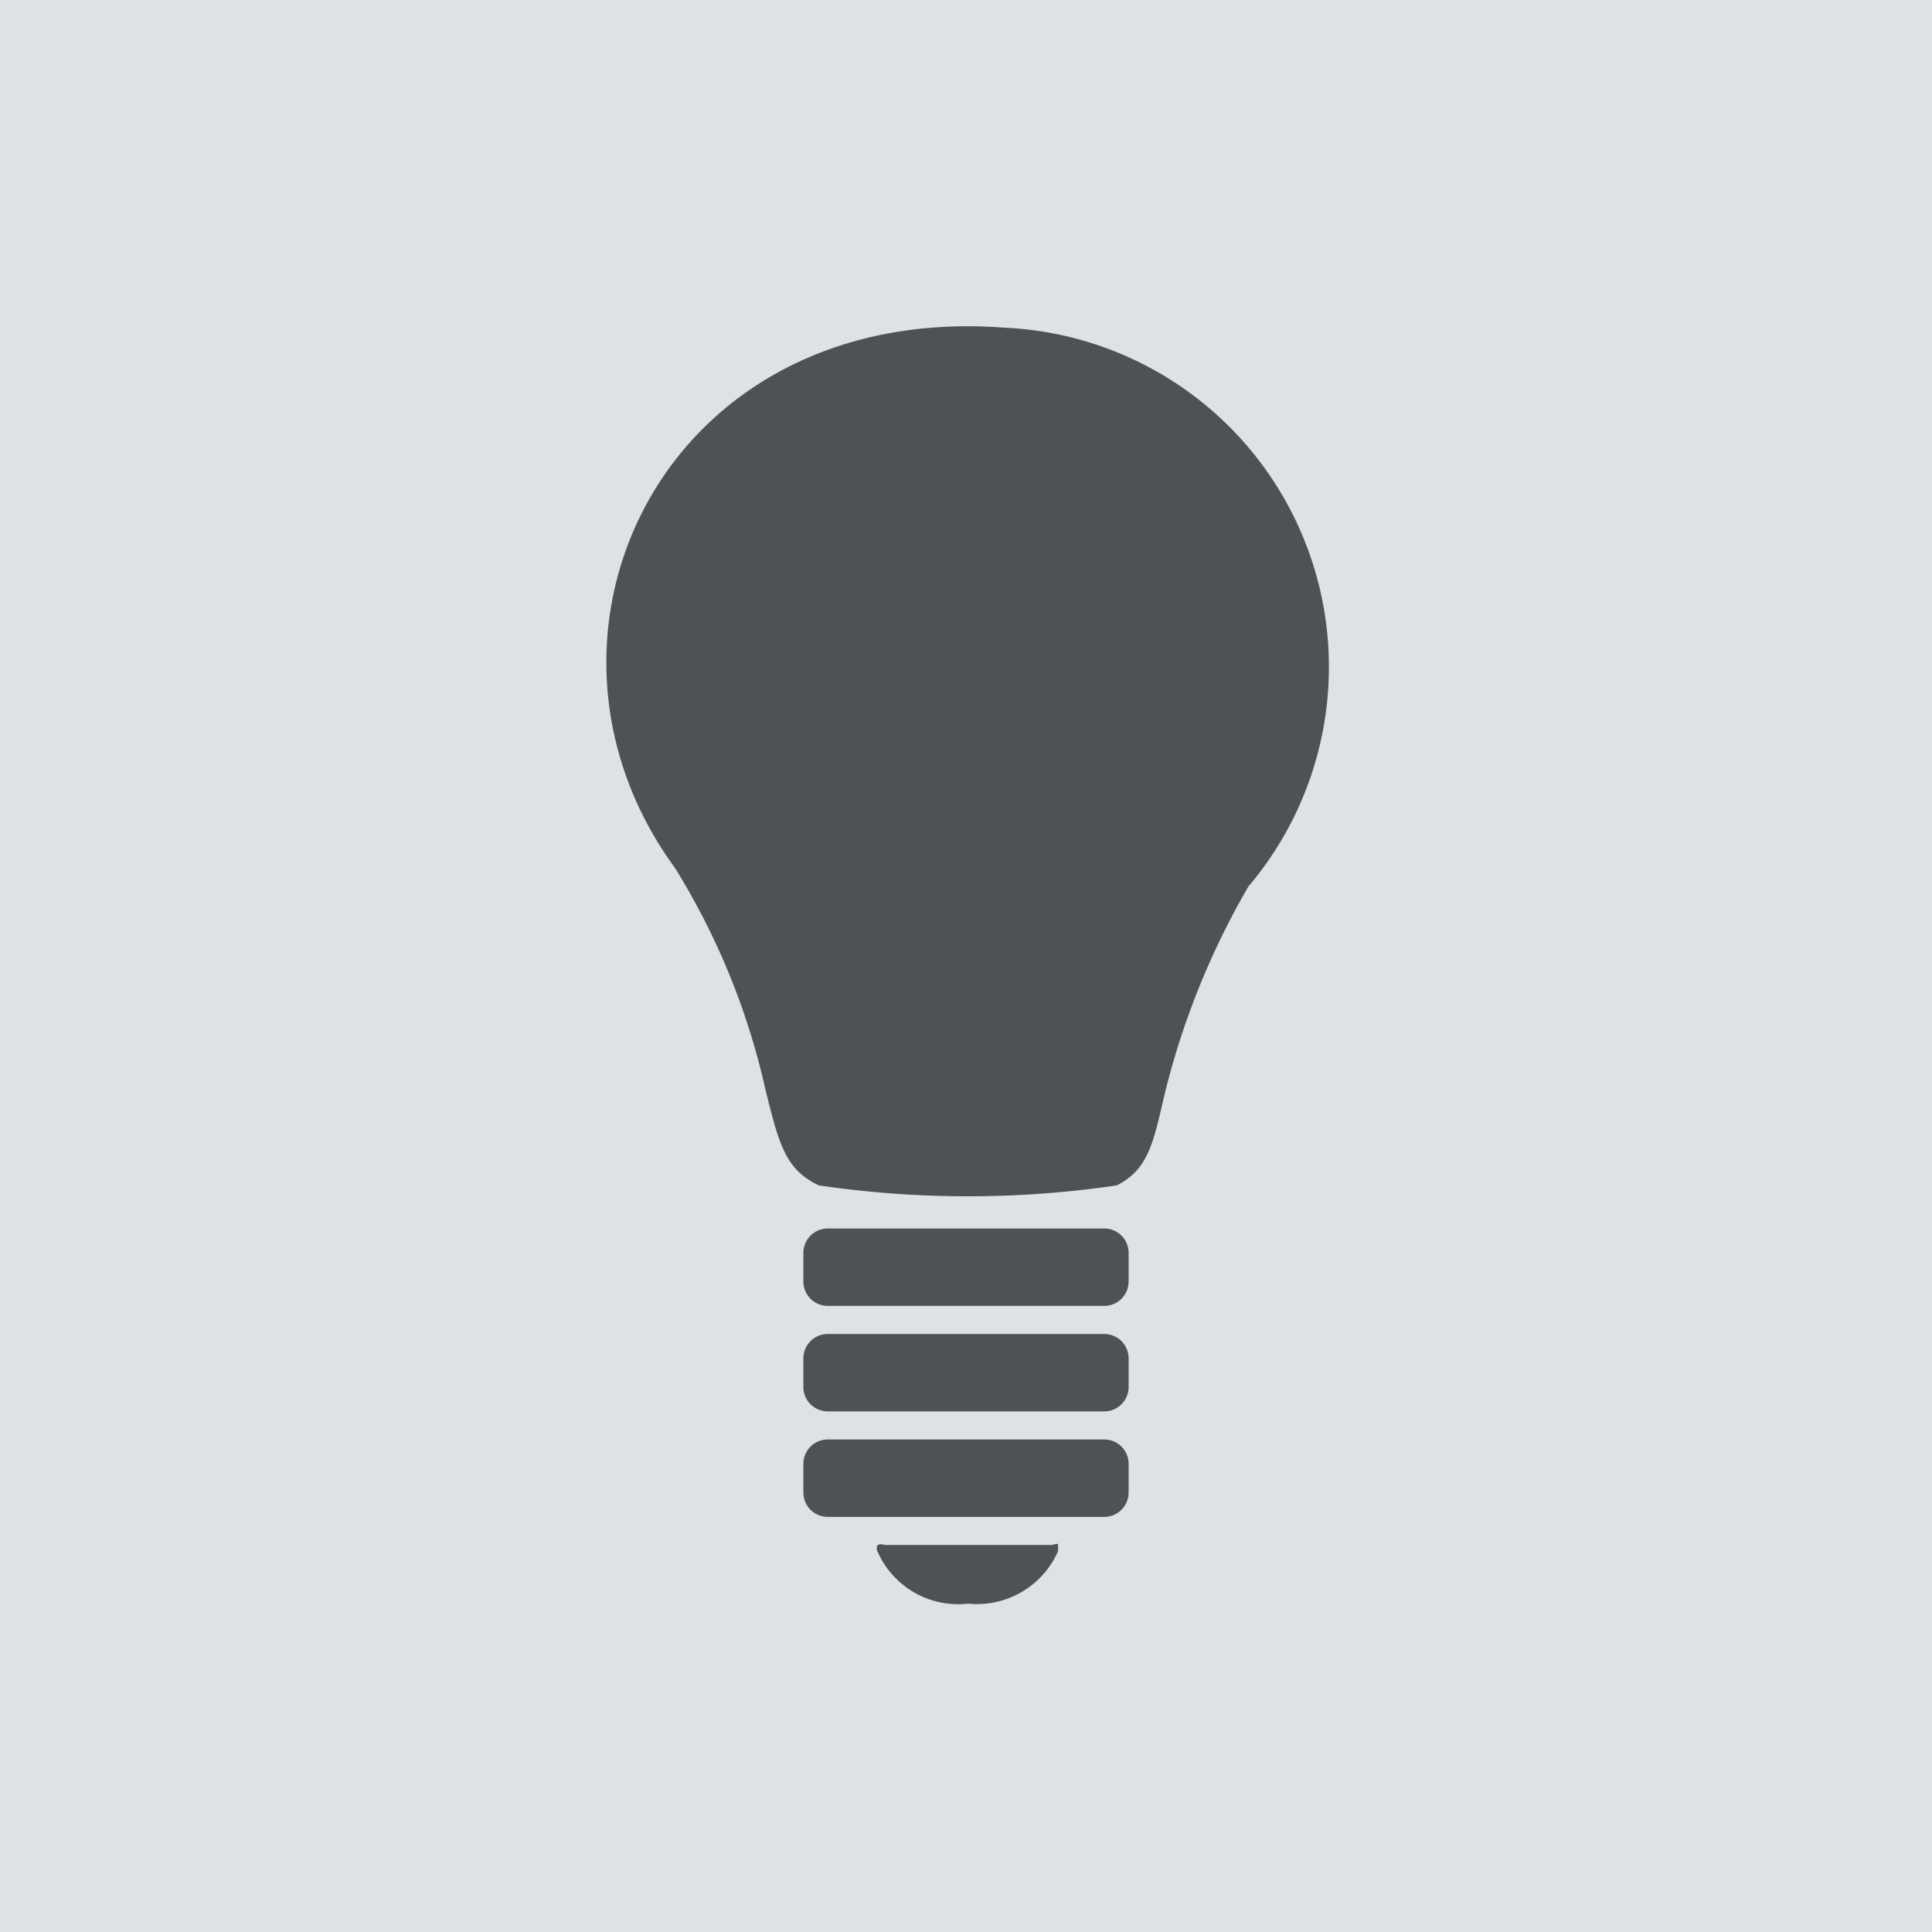 <svg viewBox="0 0 30.95 30.95" xmlns="http://www.w3.org/2000/svg" xmlns:xlink="http://www.w3.org/1999/xlink"><clipPath id="a"><path d="m0 0h30.95v30.95h-30.95z"/></clipPath><path d="m0 0h30.95v30.95h-30.95z" fill="#dee2e4"/><g clip-path="url(#a)" fill="#4e5256"><path d="m16.78 24.75h-2.61a.14.14 0 0 0 -.11 0 .11.11 0 0 0 0 .11 1.41 1.41 0 0 0 1.45.83 1.42 1.42 0 0 0 1.44-.84s0-.06 0-.1-.07 0-.11 0"/><path d="m16.1 5.25c-5.48-.42-8 4.94-5.29 8.65a11.48 11.48 0 0 1 1.46 3.59c.21.83.31 1.25.85 1.5a16.4 16.4 0 0 0 4.77 0c.49-.25.58-.65.75-1.39a12.55 12.55 0 0 1 1.36-3.4 5.44 5.44 0 0 0 -3.9-8.95"/><path d="m17.69 20.92h-4.43a.39.39 0 0 1 -.39-.39v-.46a.39.39 0 0 1 .39-.39h4.43a.39.39 0 0 1 .39.39v.46a.39.39 0 0 1 -.39.39"/><path d="m17.69 22.61h-4.43a.39.39 0 0 1 -.39-.39v-.46a.39.39 0 0 1 .39-.39h4.43a.39.39 0 0 1 .39.39v.46a.39.39 0 0 1 -.39.39"/><path d="m17.69 24.3h-4.43a.39.39 0 0 1 -.39-.39v-.46a.39.39 0 0 1 .39-.39h4.43a.39.39 0 0 1 .39.39v.46a.39.39 0 0 1 -.39.39"/></g></svg>
